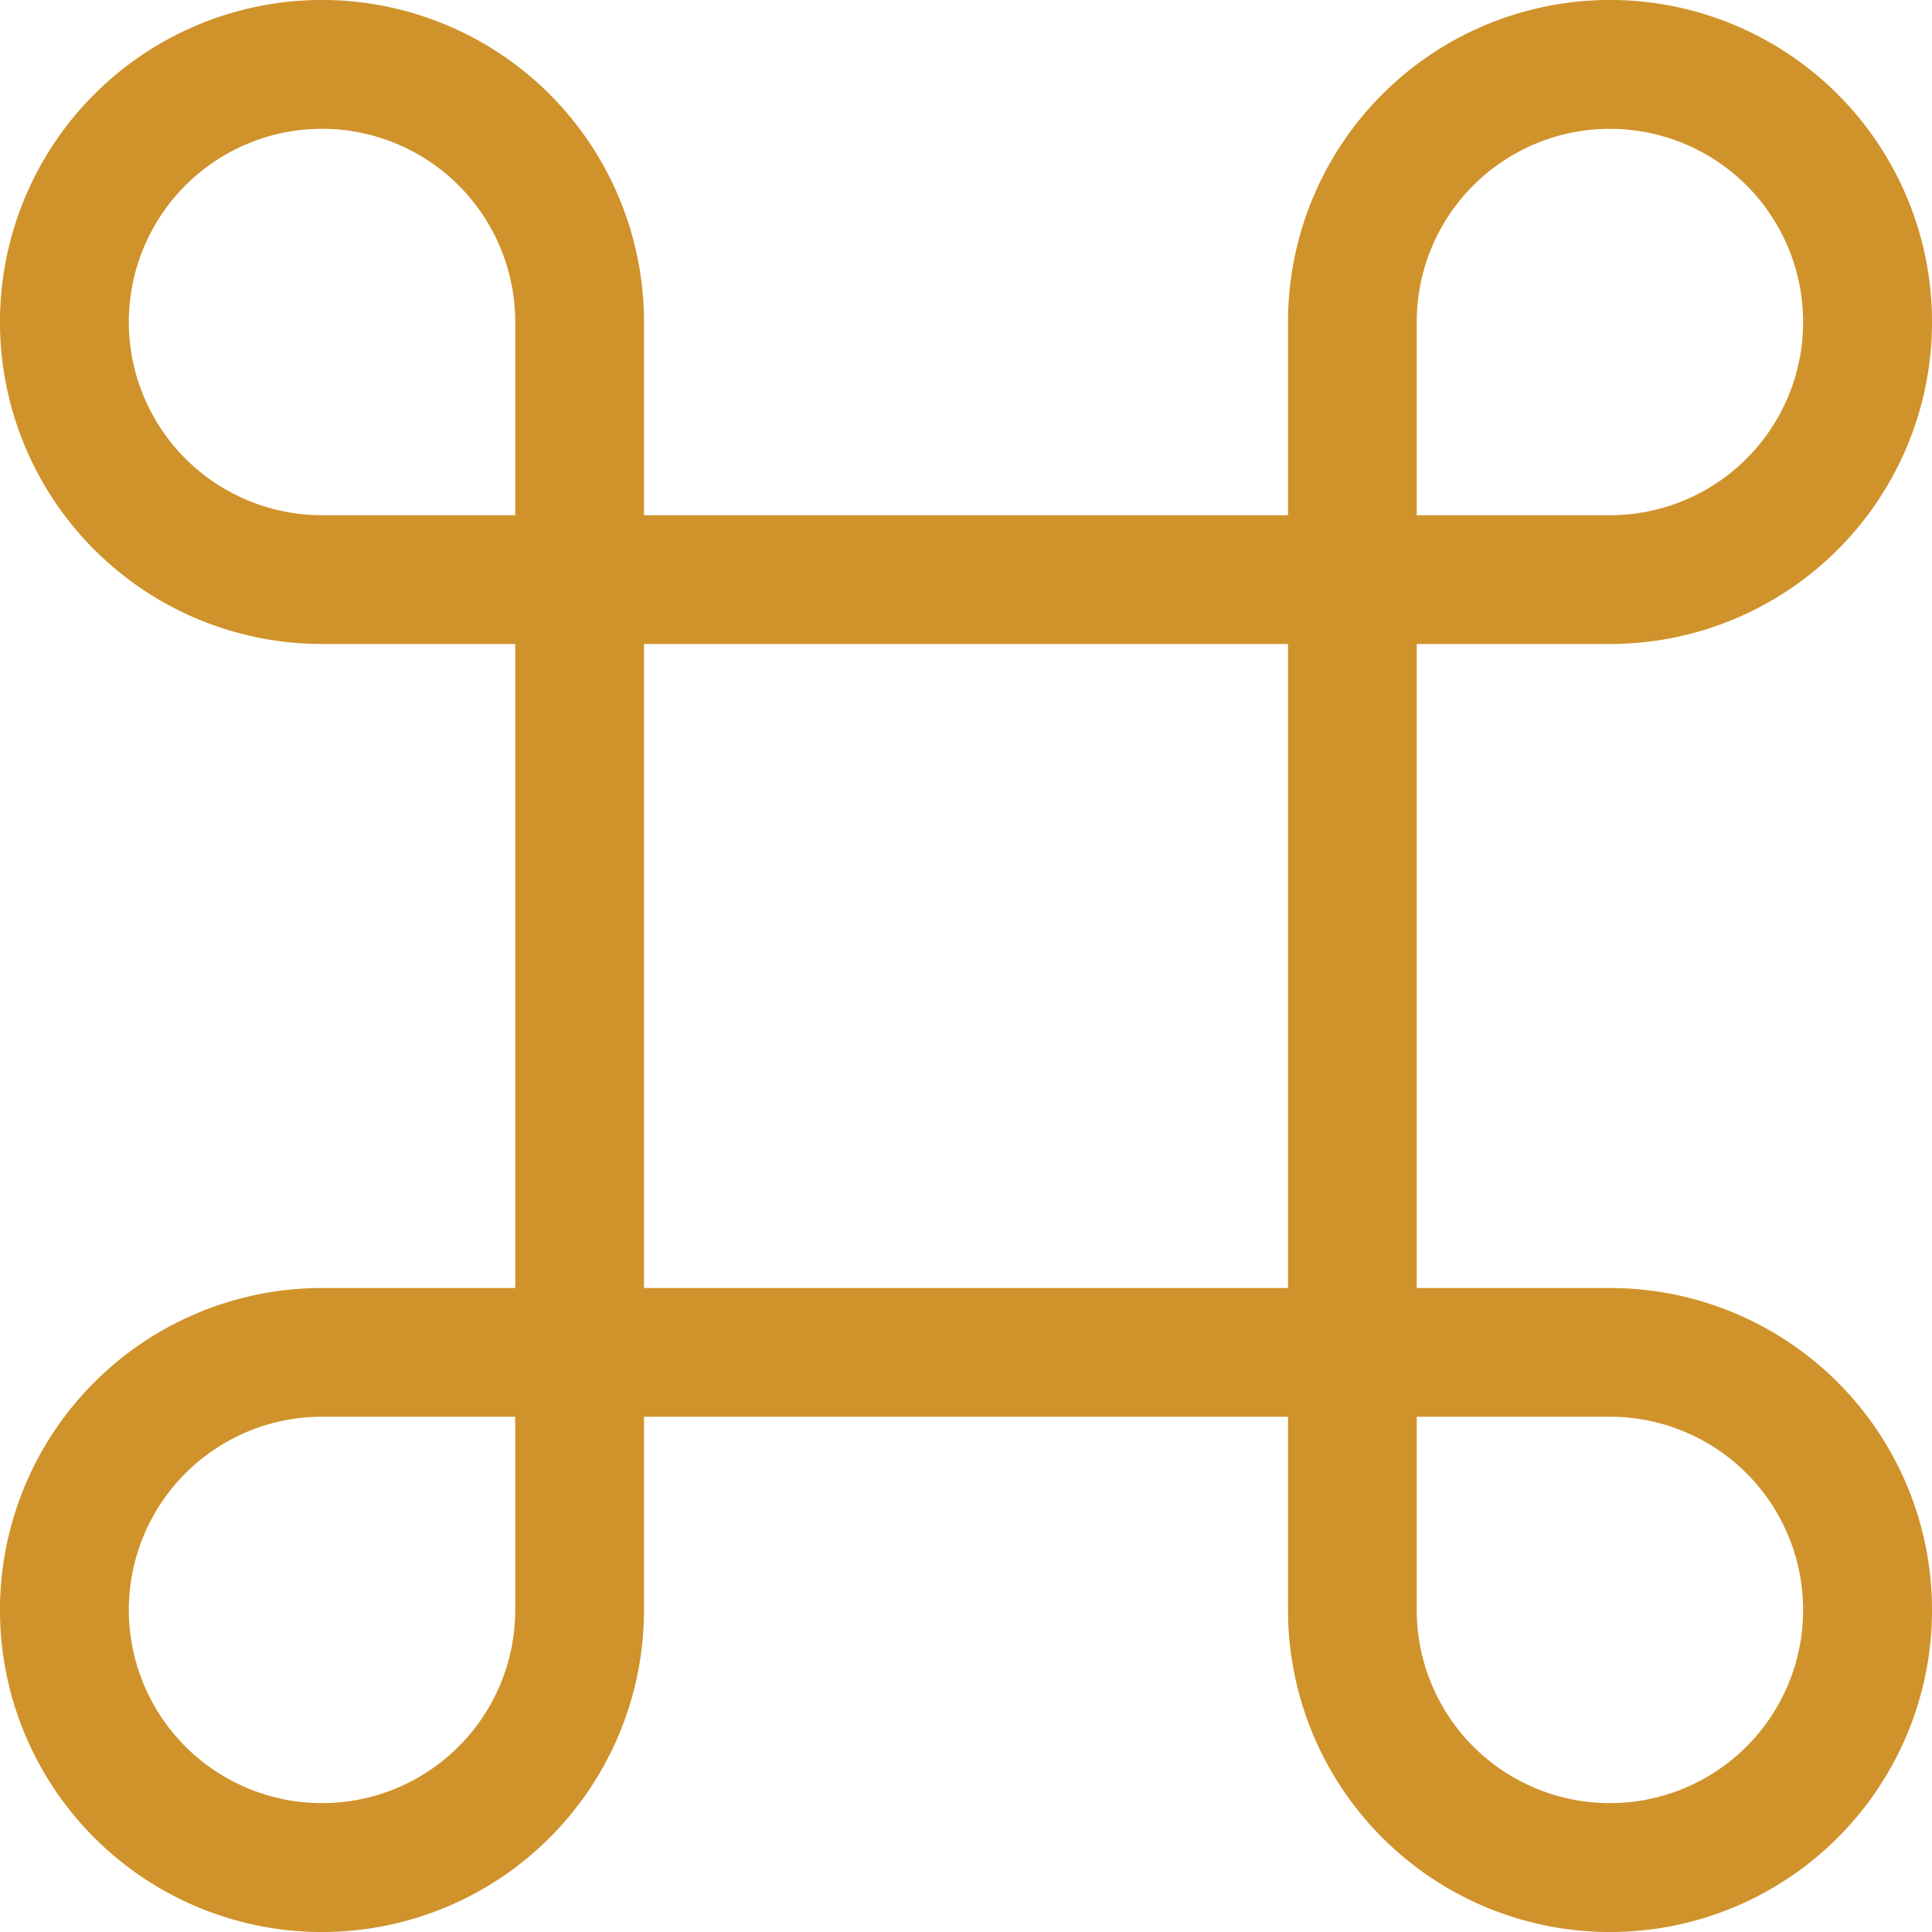 <?xml version="1.0" encoding="UTF-8"?>
<svg xmlns="http://www.w3.org/2000/svg" width="81.652" height="81.652" viewBox="0 0 81.652 81.652">
  <path id="Icon_core-command" data-name="Icon core-command" d="M69.169,28.342A13.609,13.609,0,1,0,55.56,14.734V22.9H28.342V14.734A13.609,13.609,0,1,0,14.734,28.342H22.9V55.56H14.734A13.609,13.609,0,1,0,28.342,69.169V61H55.56v8.165A13.609,13.609,0,1,0,69.169,55.56H61V28.342ZM61,14.734A8.165,8.165,0,1,1,69.169,22.9H61ZM22.9,69.169A8.165,8.165,0,1,1,14.734,61H22.9Zm0-46.27H14.734A8.165,8.165,0,1,1,22.9,14.734ZM55.56,55.56H28.342V28.342H55.56ZM69.169,61A8.165,8.165,0,1,1,61,69.169V61Z" transform="translate(-1.125 -1.125)" fill="#d0932b"></path>
</svg>
